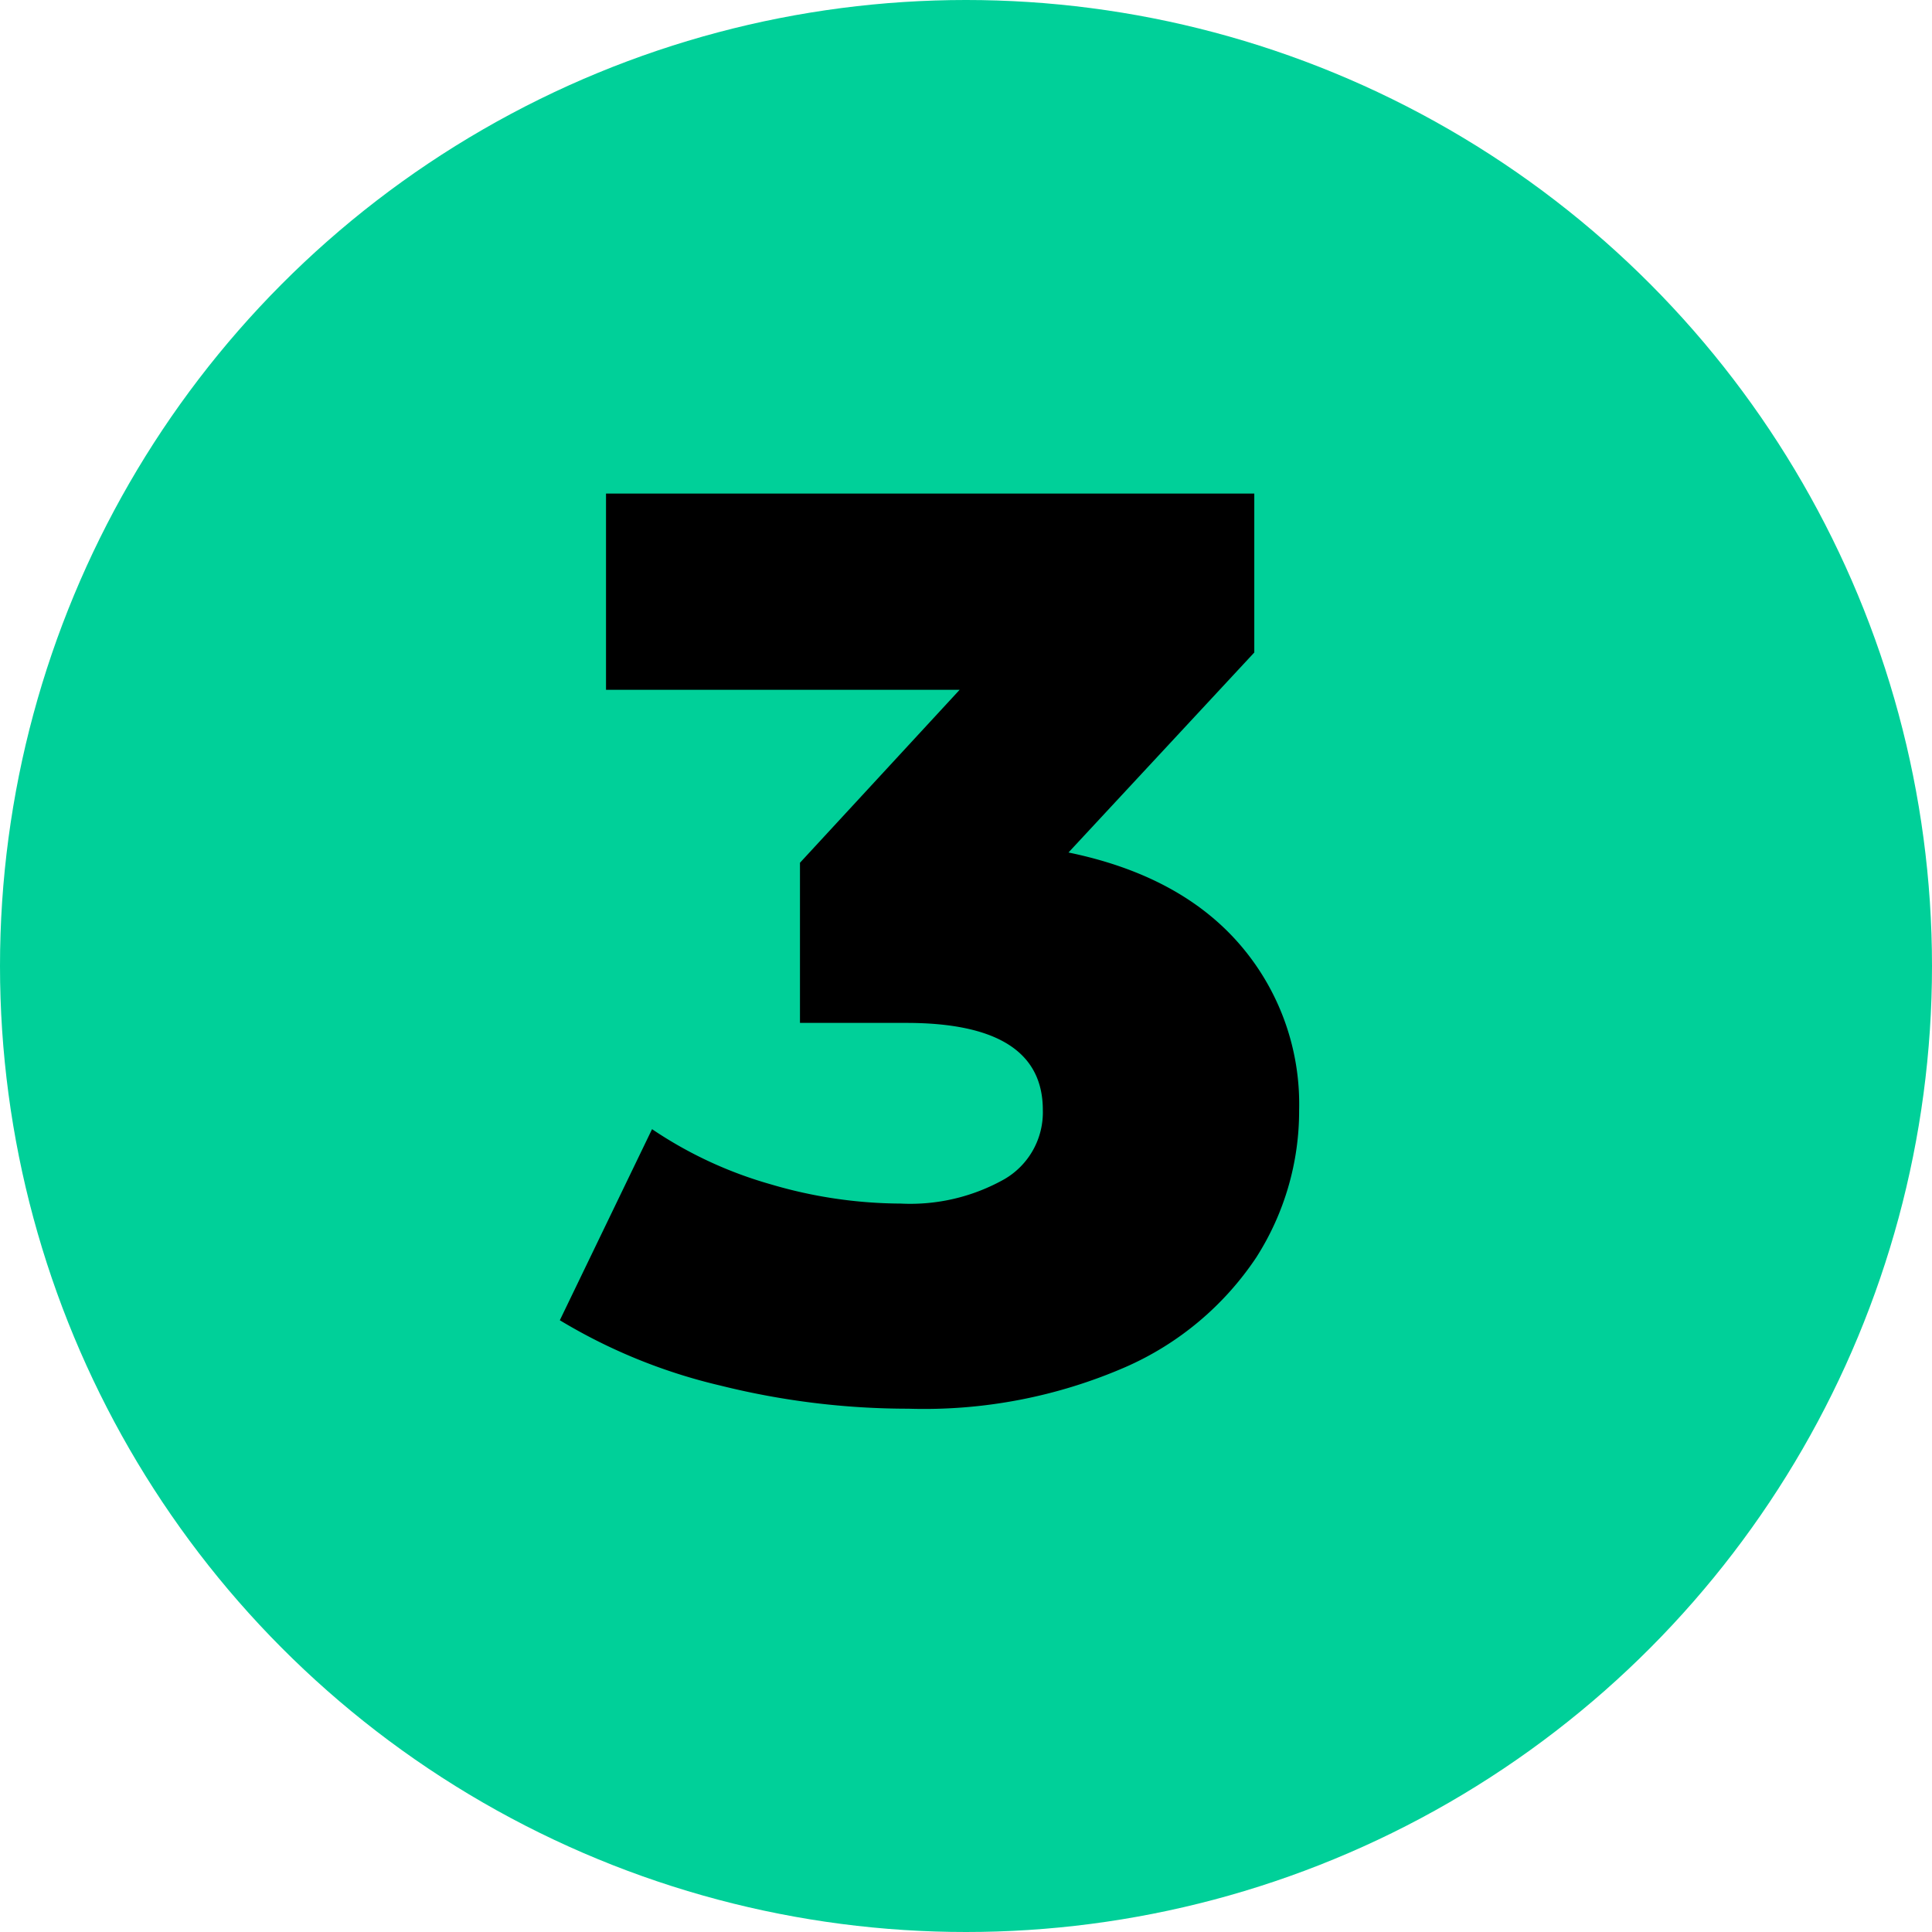 <svg xmlns="http://www.w3.org/2000/svg" viewBox="0 0 128 128"><defs><style>.cls-1{fill:#00d099;}</style></defs><title>Asset 4</title><g id="Layer_2" data-name="Layer 2"><g id="Layer_1-2" data-name="Layer 1"><circle class="cls-1" cx="64" cy="64" r="64"/><path d="M82.12,62.55a16.17,16.17,0,0,1,3.95,11,18,18,0,0,1-2.84,9.76,20.11,20.11,0,0,1-8.66,7.26,33.45,33.45,0,0,1-14.39,2.76,51.42,51.42,0,0,1-12.44-1.53,36.81,36.81,0,0,1-10.65-4.33L43.2,74.81a27.32,27.32,0,0,0,7.85,3.65,30.73,30.73,0,0,0,8.62,1.28,12.71,12.71,0,0,0,6.88-1.62,5.12,5.12,0,0,0,2.54-4.58q0-5.78-9.08-5.77H53V57.16L63.58,45.7H40.15v-13H83.1V43.23L70.79,56.48Q78.17,58,82.12,62.55Z"/></g></g></svg>
